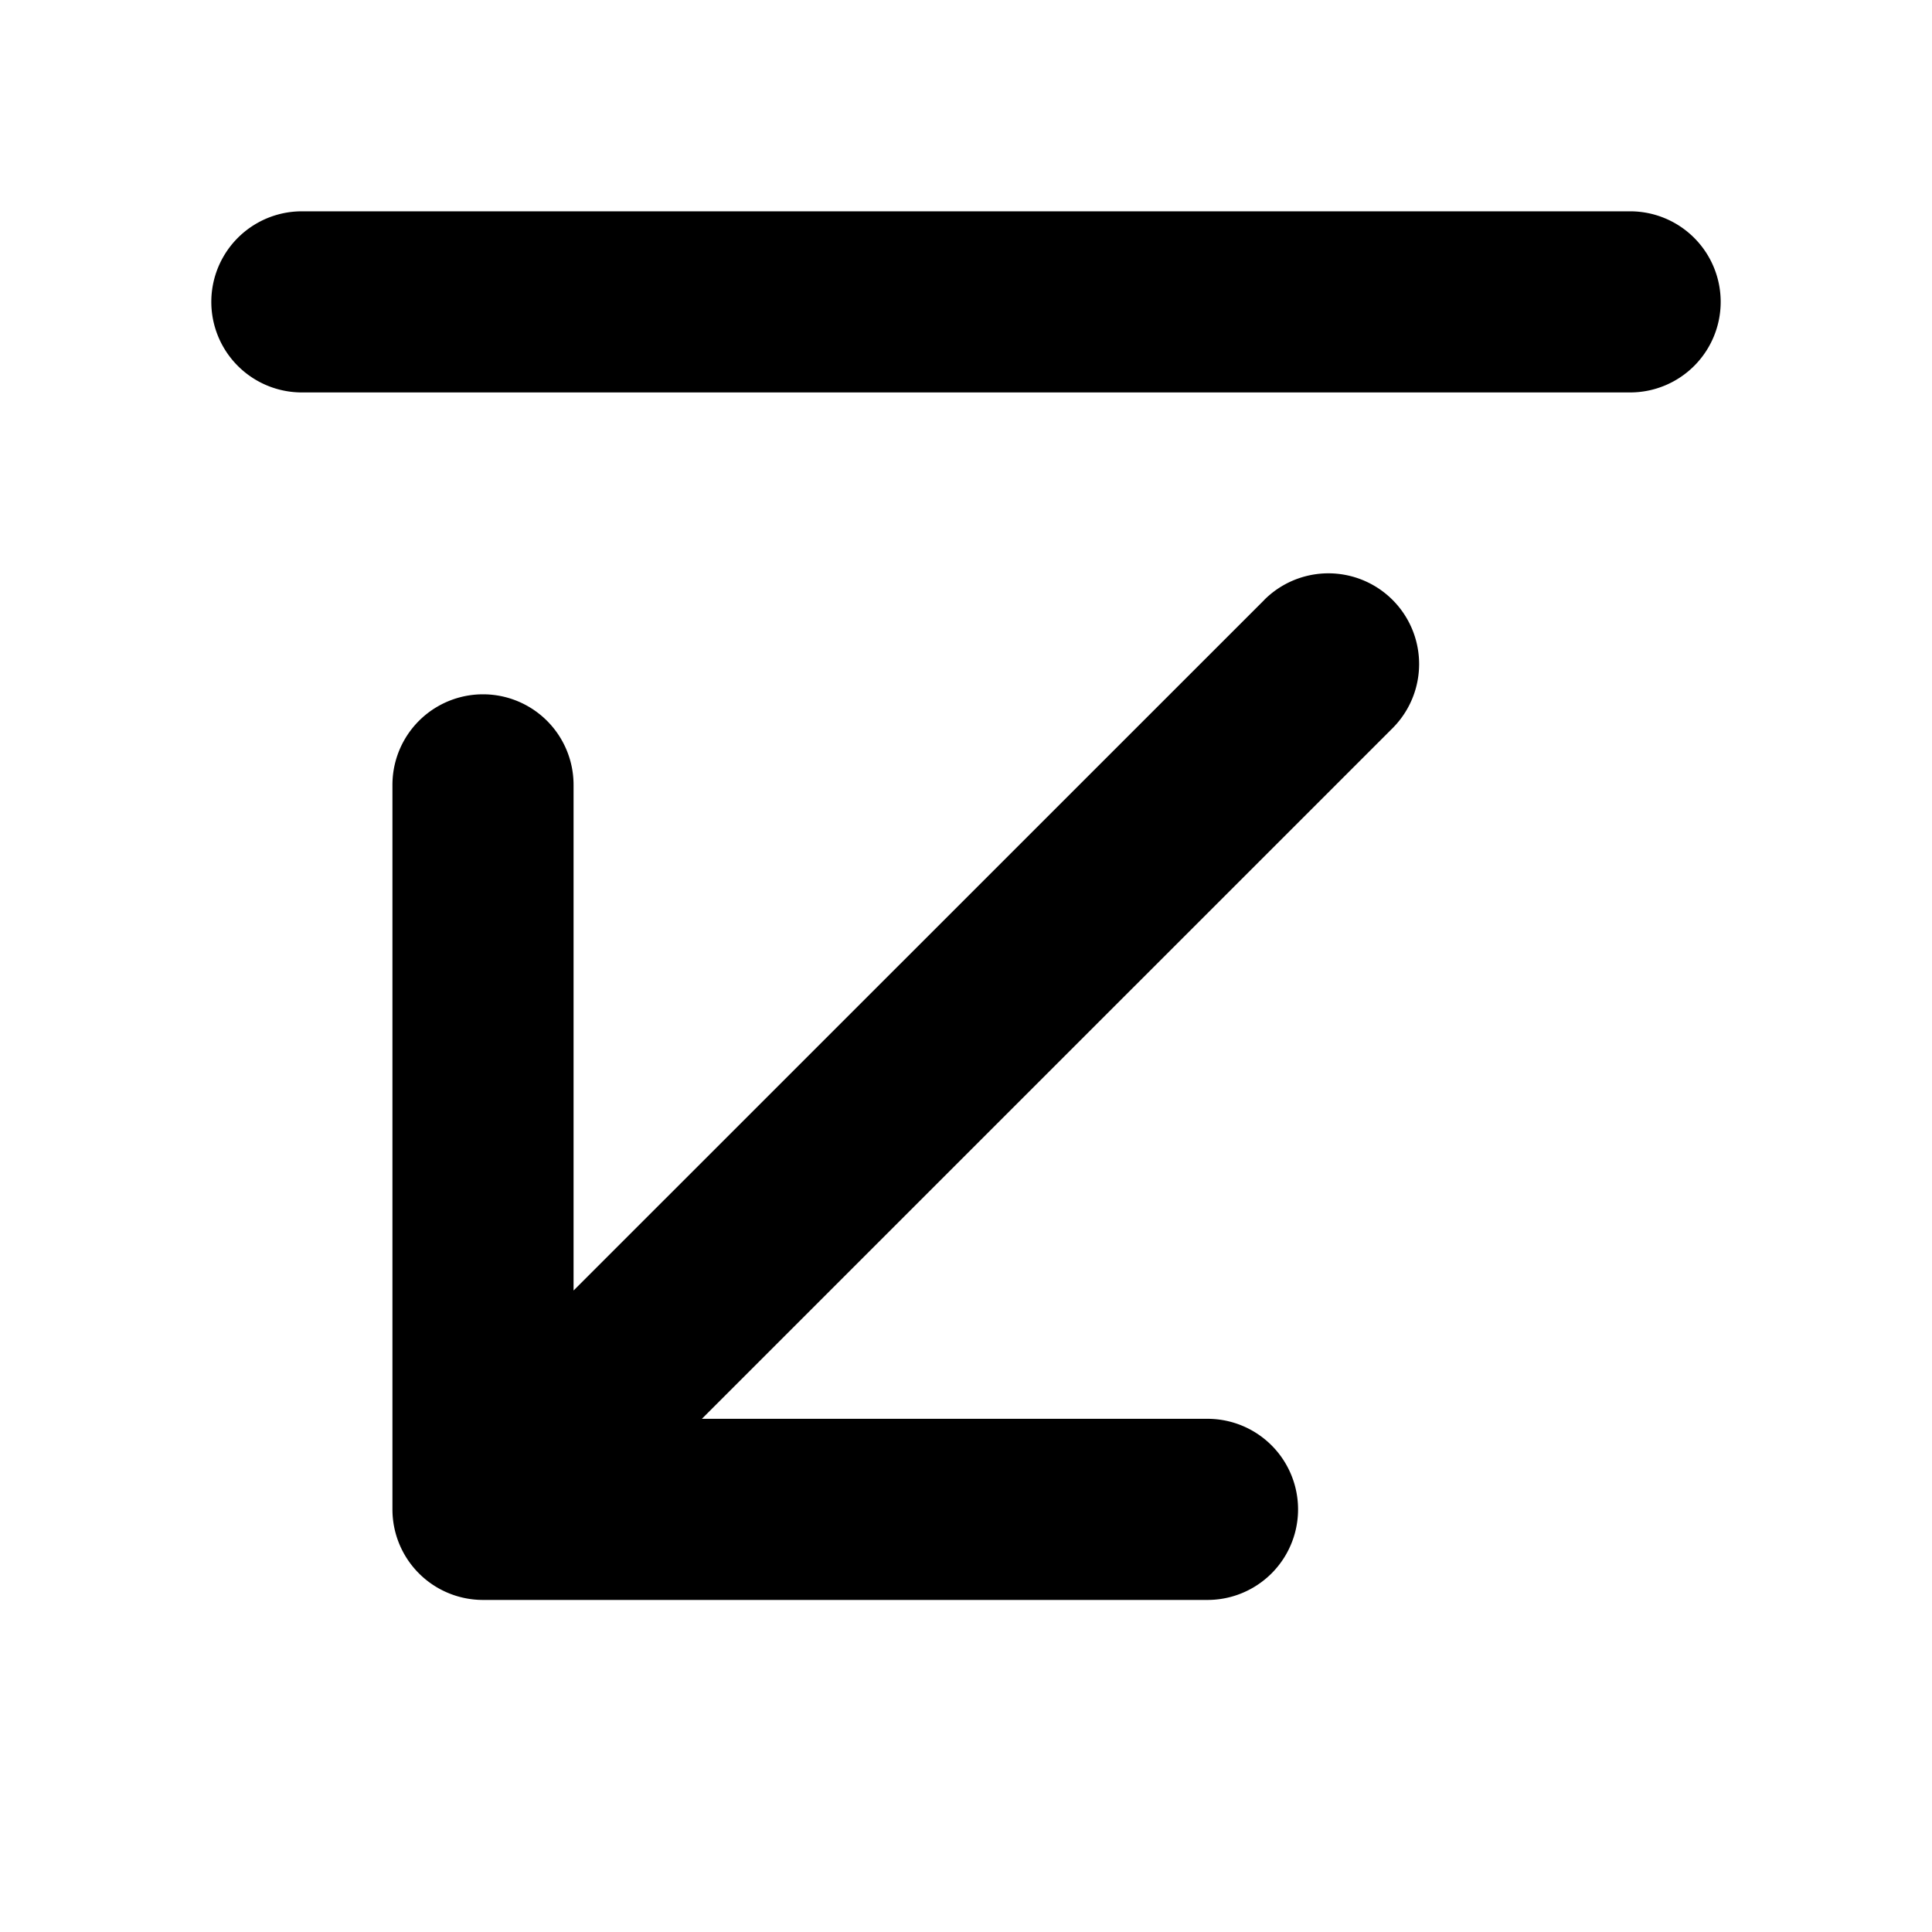 <svg xmlns="http://www.w3.org/2000/svg" viewBox="0 0 256 256" fill="currentColor"><path d="M228,40a12,12,0,0,1-12,12H40a12,12,0,0,1,0-24H216A12,12,0,0,1,228,40ZM167.51,79.51,76,171V104a12,12,0,0,0-24,0v96a12,12,0,0,0,12,12h96a12,12,0,0,0,0-24H93l91.52-91.51a12,12,0,0,0-17-17Z"/></svg>